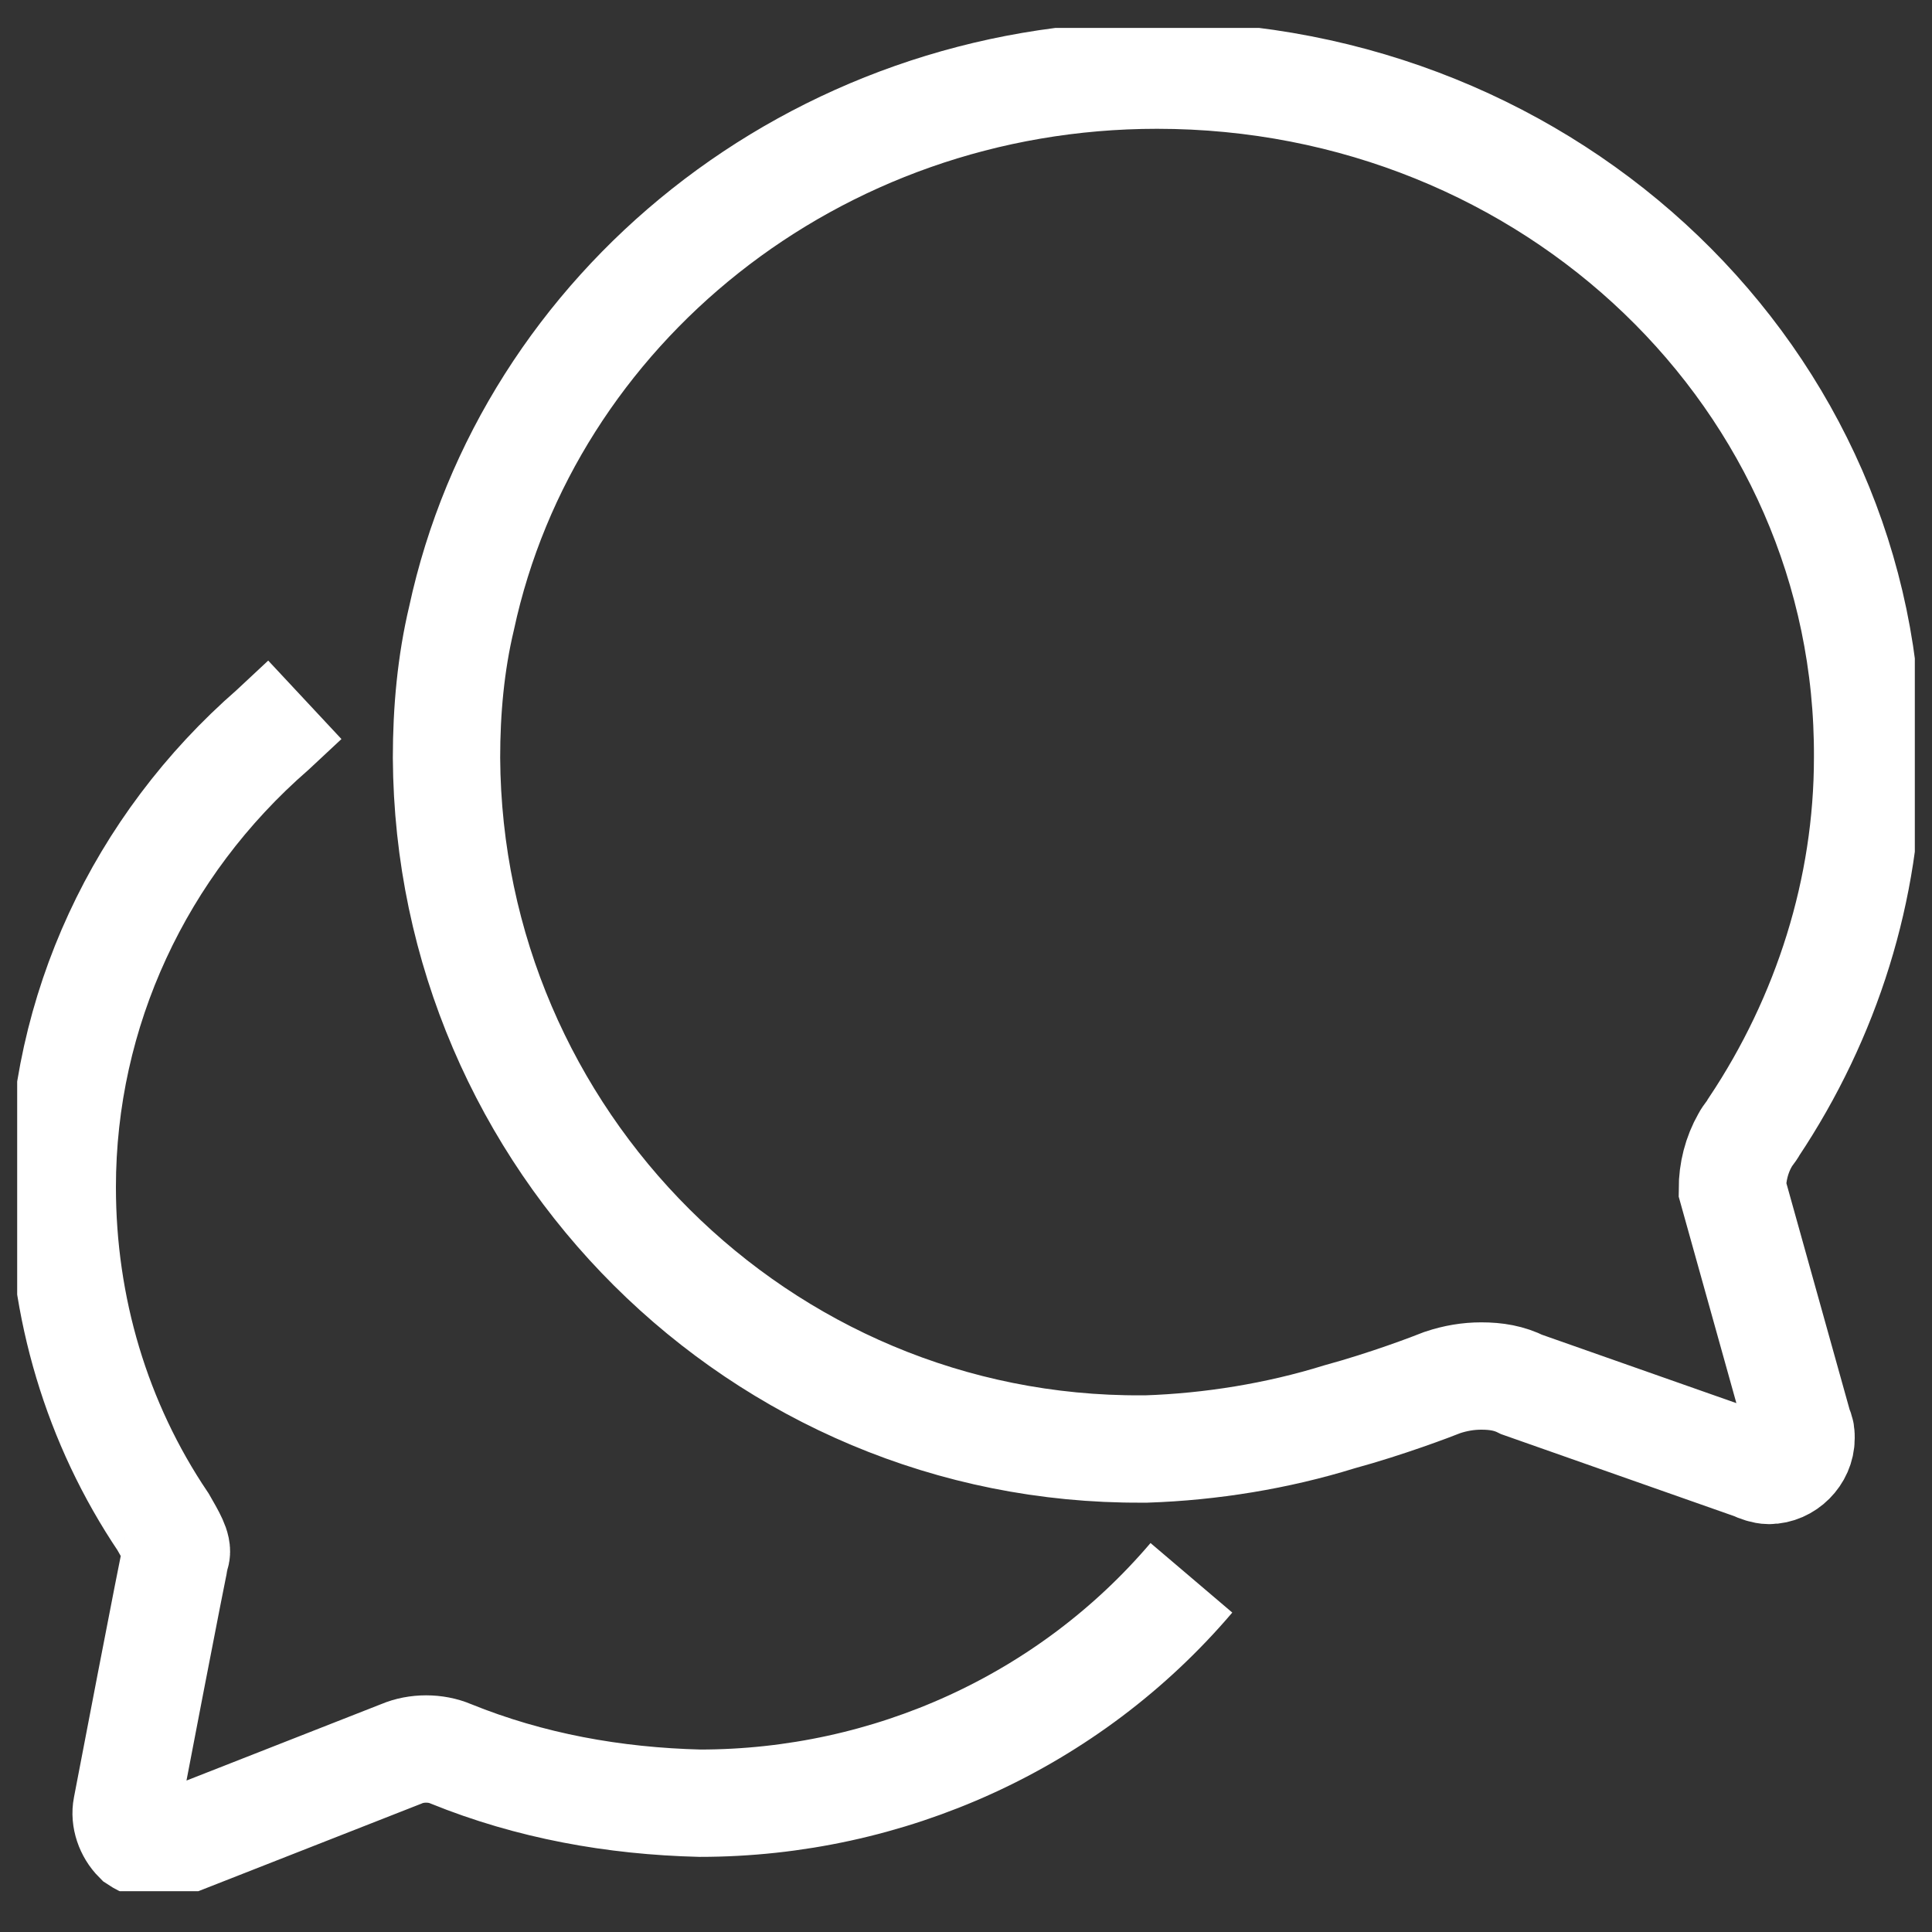 <?xml version="1.0" encoding="UTF-8"?> <!-- Generator: Adobe Illustrator 26.4.1, SVG Export Plug-In . SVG Version: 6.00 Build 0) --> <svg xmlns="http://www.w3.org/2000/svg" xmlns:xlink="http://www.w3.org/1999/xlink" version="1.1" id="Layer_1" x="0px" y="0px" viewBox="0 0 90 90" style="enable-background:new 0 0 90 90;" xml:space="preserve"><rect x="0" y="0" width="90" height="90" fill="#333333" stroke="none"/> <style type="text/css"> .st0{clip-path:url(#SVGID_00000101812235828080239590000000501284870671639997_);} .st1{fill:none;stroke:#FFFFFF;stroke-width:5;} </style> <g> <defs> <rect id="SVGID_1_" x="0.8" y="1.3" width="88.4" height="86.8"></rect> </defs> <clipPath id="SVGID_00000030472348691408053040000017785275970397847704_"> <use xlink:href="#SVGID_1_" style="overflow:visible;"></use> </clipPath> <g id="Group_59" style="clip-path:url(#SVGID_00000030472348691408053040000017785275970397847704_);"> <path id="Path_21" class="st1" d="M80.7,55.4c0-0.8,0.2-1.6,0.6-2.3c0.1-0.2,0.3-0.4,0.4-0.6c3.4-5.1,5.3-11.1,5.3-17.2 C87.1,17.7,72.3,3.5,53.9,3.5c-16,0-29.3,10.9-32.4,25.3c-0.5,2.1-0.7,4.3-0.7,6.5c0.1,17.8,14.6,32.3,32.4,32.2h0.2 c3-0.1,6.1-0.6,9-1.5c2.2-0.6,4.3-1.4,4.8-1.6c0.6-0.2,1.2-0.3,1.8-0.3c0.7,0,1.3,0.1,1.9,0.4l10.8,3.8c0.2,0.1,0.5,0.2,0.7,0.2 c0.8,0,1.5-0.7,1.5-1.5v0c0-0.2,0-0.3-0.1-0.5L80.7,55.4z"></path> <path id="Path_22" class="st1" d="M14.2,32.6L12.7,34c-6.2,5.4-9.8,13.1-9.8,21.3c0,5.6,1.6,11,4.7,15.6c0.4,0.7,0.7,1.2,0.6,1.5 S5.9,84.2,5.9,84.2c-0.1,0.5,0.1,1.1,0.5,1.5c0.3,0.2,0.6,0.3,1,0.3c0.2,0,0.4,0,0.6-0.1l10.7-4.2c0.7-0.3,1.6-0.3,2.3,0 c3.7,1.5,7.6,2.2,11.6,2.3c8.8,0,17.2-3.8,22.9-10.5"></path> </g> </g> </svg> 